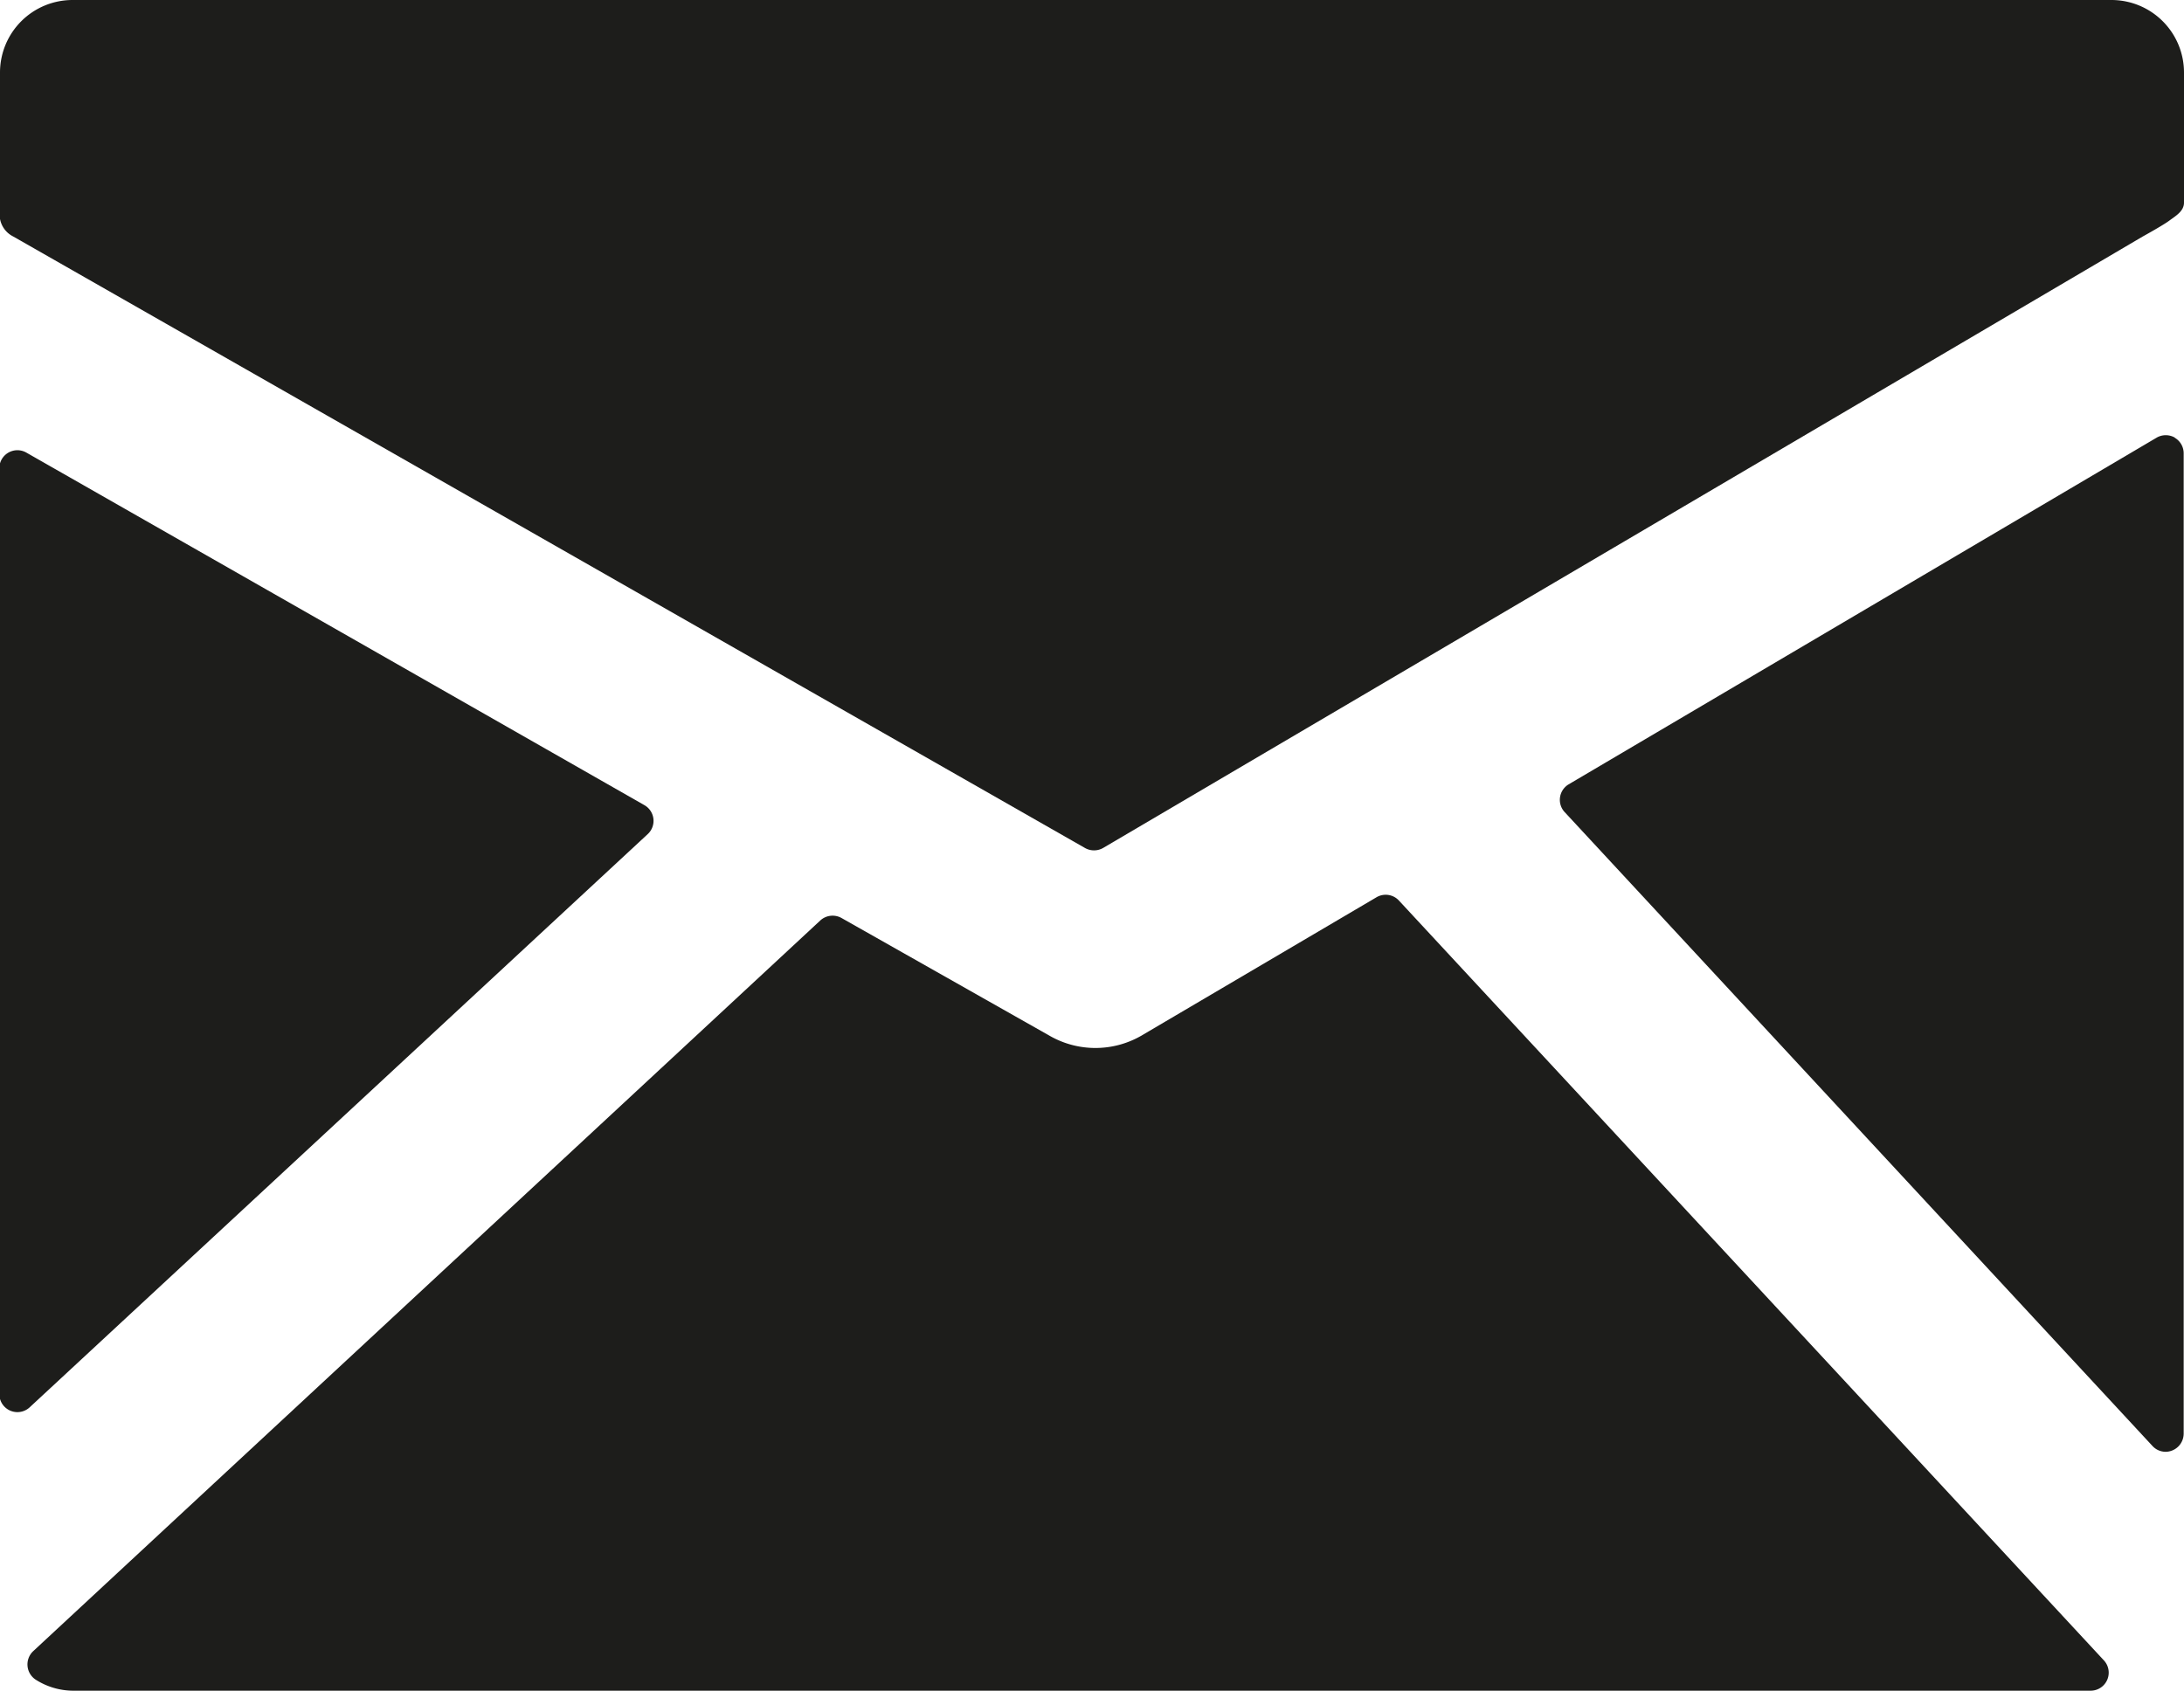 <svg id="Gruppe_21992" data-name="Gruppe 21992" xmlns="http://www.w3.org/2000/svg" width="13.427" height="10.396" viewBox="0 0 13.427 10.396">
  <path id="Pfad_14259" data-name="Pfad 14259" d="M14.821,3.23H2.286a.446.446,0,0,0-.446.446v.9a.151.151,0,0,0,.081.108L8.51,8.444a.113.113,0,0,0,.112,0l6.39-3.759c.036-.02.131-.073.167-.1s.088-.056.088-.109v-.8a.446.446,0,0,0-.446-.446Z" transform="translate(-1.84 -3.23)" fill="#1d1d1b"/>
  <path id="Pfad_14260" data-name="Pfad 14260" d="M14.421,5.7a.112.112,0,0,0-.112,0L10.692,7.833A.111.111,0,0,0,10.667,8l3.616,3.9a.11.11,0,0,0,.081.036.112.112,0,0,0,.111-.111V5.8a.111.111,0,0,0-.056-.1Z" transform="translate(-1.05 -3.009)" fill="#1d1d1b"/>
  <path id="Pfad_14261" data-name="Pfad 14261" d="M10.427,8.315a.111.111,0,0,0-.138-.021l-1.449.853a.565.565,0,0,1-.559,0L7,8.422a.112.112,0,0,0-.131.015L2.03,12.93a.112.112,0,0,0,.02.178.431.431,0,0,0,.222.065H14.679a.111.111,0,0,0,.081-.187Z" transform="translate(-1.826 -2.777)" fill="#1d1d1b"/>
  <path id="Pfad_14262" data-name="Pfad 14262" d="M5.822,8.131a.111.111,0,0,0-.02-.178l-3.8-2.168a.111.111,0,0,0-.166.1v5.688a.111.111,0,0,0,.187.082Z" transform="translate(-1.84 -3.002)" fill="#1d1d1b"/>
</svg>
